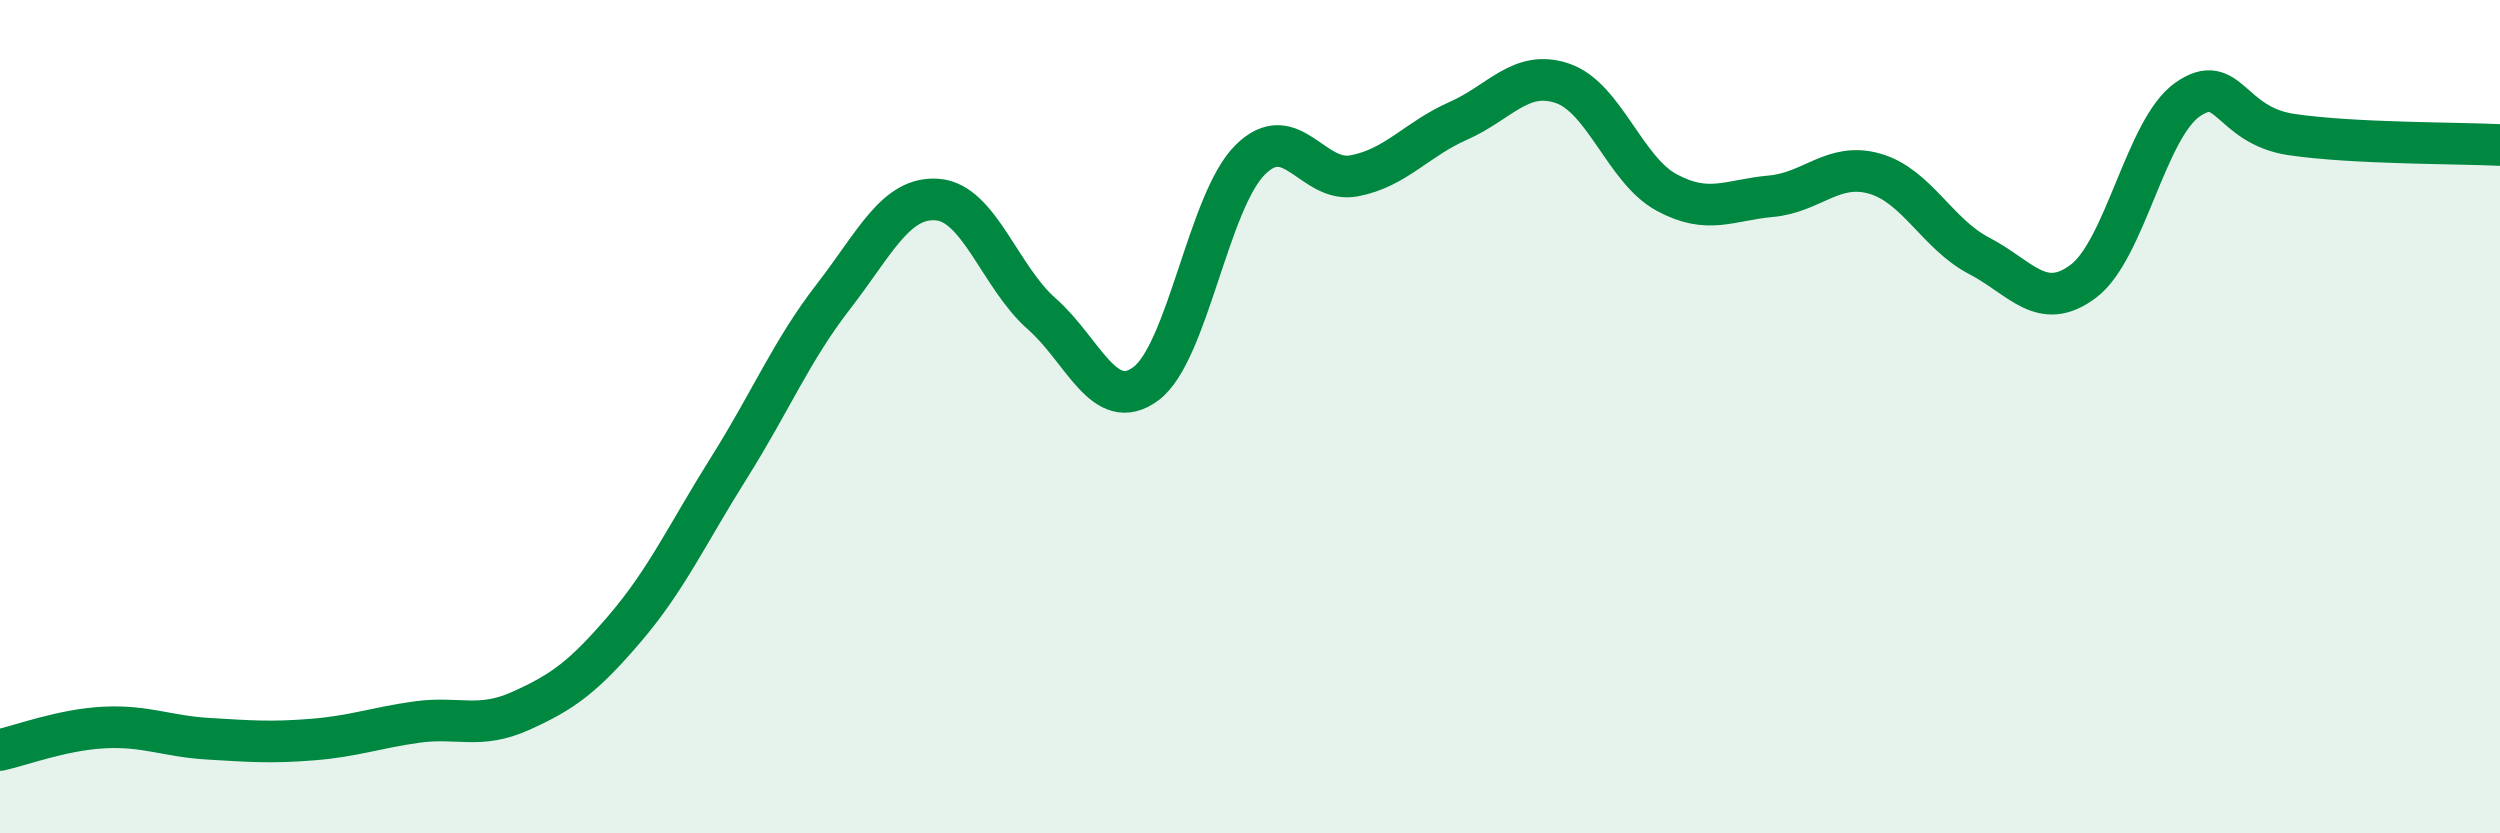 
    <svg width="60" height="20" viewBox="0 0 60 20" xmlns="http://www.w3.org/2000/svg">
      <path
        d="M 0,18 C 0.5,17.89 1.5,17.51 2.5,17.46 C 3.5,17.41 4,17.67 5,17.73 C 6,17.79 6.5,17.83 7.5,17.75 C 8.5,17.67 9,17.47 10,17.33 C 11,17.19 11.5,17.51 12.5,17.06 C 13.5,16.61 14,16.25 15,15.08 C 16,13.91 16.5,12.81 17.5,11.22 C 18.5,9.63 19,8.41 20,7.12 C 21,5.83 21.5,4.71 22.5,4.79 C 23.5,4.87 24,6.65 25,7.53 C 26,8.41 26.5,9.95 27.5,9.21 C 28.5,8.47 29,4.84 30,3.84 C 31,2.84 31.5,4.41 32.5,4.22 C 33.5,4.03 34,3.34 35,2.9 C 36,2.46 36.5,1.66 37.5,2 C 38.5,2.34 39,4.08 40,4.62 C 41,5.16 41.5,4.8 42.5,4.71 C 43.5,4.62 44,3.88 45,4.17 C 46,4.46 46.5,5.62 47.5,6.14 C 48.5,6.66 49,7.5 50,6.75 C 51,6 51.5,3.09 52.5,2.39 C 53.5,1.69 53.5,3.01 55,3.23 C 56.5,3.45 59,3.43 60,3.48L60 20L0 20Z"
        fill="#008740"
        opacity="0.1"
        stroke-linecap="round"
        stroke-linejoin="round"
      />
      <path
        d="M 0,18 C 0.5,17.89 1.5,17.51 2.5,17.46 C 3.5,17.41 4,17.67 5,17.73 C 6,17.79 6.5,17.83 7.5,17.75 C 8.5,17.67 9,17.47 10,17.33 C 11,17.19 11.5,17.51 12.5,17.06 C 13.5,16.61 14,16.25 15,15.08 C 16,13.91 16.5,12.81 17.5,11.22 C 18.5,9.63 19,8.41 20,7.12 C 21,5.83 21.5,4.71 22.5,4.79 C 23.5,4.87 24,6.65 25,7.53 C 26,8.41 26.5,9.95 27.5,9.21 C 28.5,8.47 29,4.84 30,3.84 C 31,2.84 31.5,4.41 32.5,4.22 C 33.5,4.03 34,3.34 35,2.9 C 36,2.46 36.5,1.66 37.5,2 C 38.5,2.34 39,4.08 40,4.62 C 41,5.16 41.5,4.8 42.5,4.71 C 43.5,4.62 44,3.88 45,4.17 C 46,4.46 46.5,5.62 47.5,6.14 C 48.5,6.66 49,7.5 50,6.75 C 51,6 51.5,3.09 52.5,2.39 C 53.5,1.69 53.5,3.01 55,3.23 C 56.5,3.45 59,3.43 60,3.48"
        stroke="#008740"
        stroke-width="1"
        fill="none"
        stroke-linecap="round"
        stroke-linejoin="round"
      />
    </svg>
  